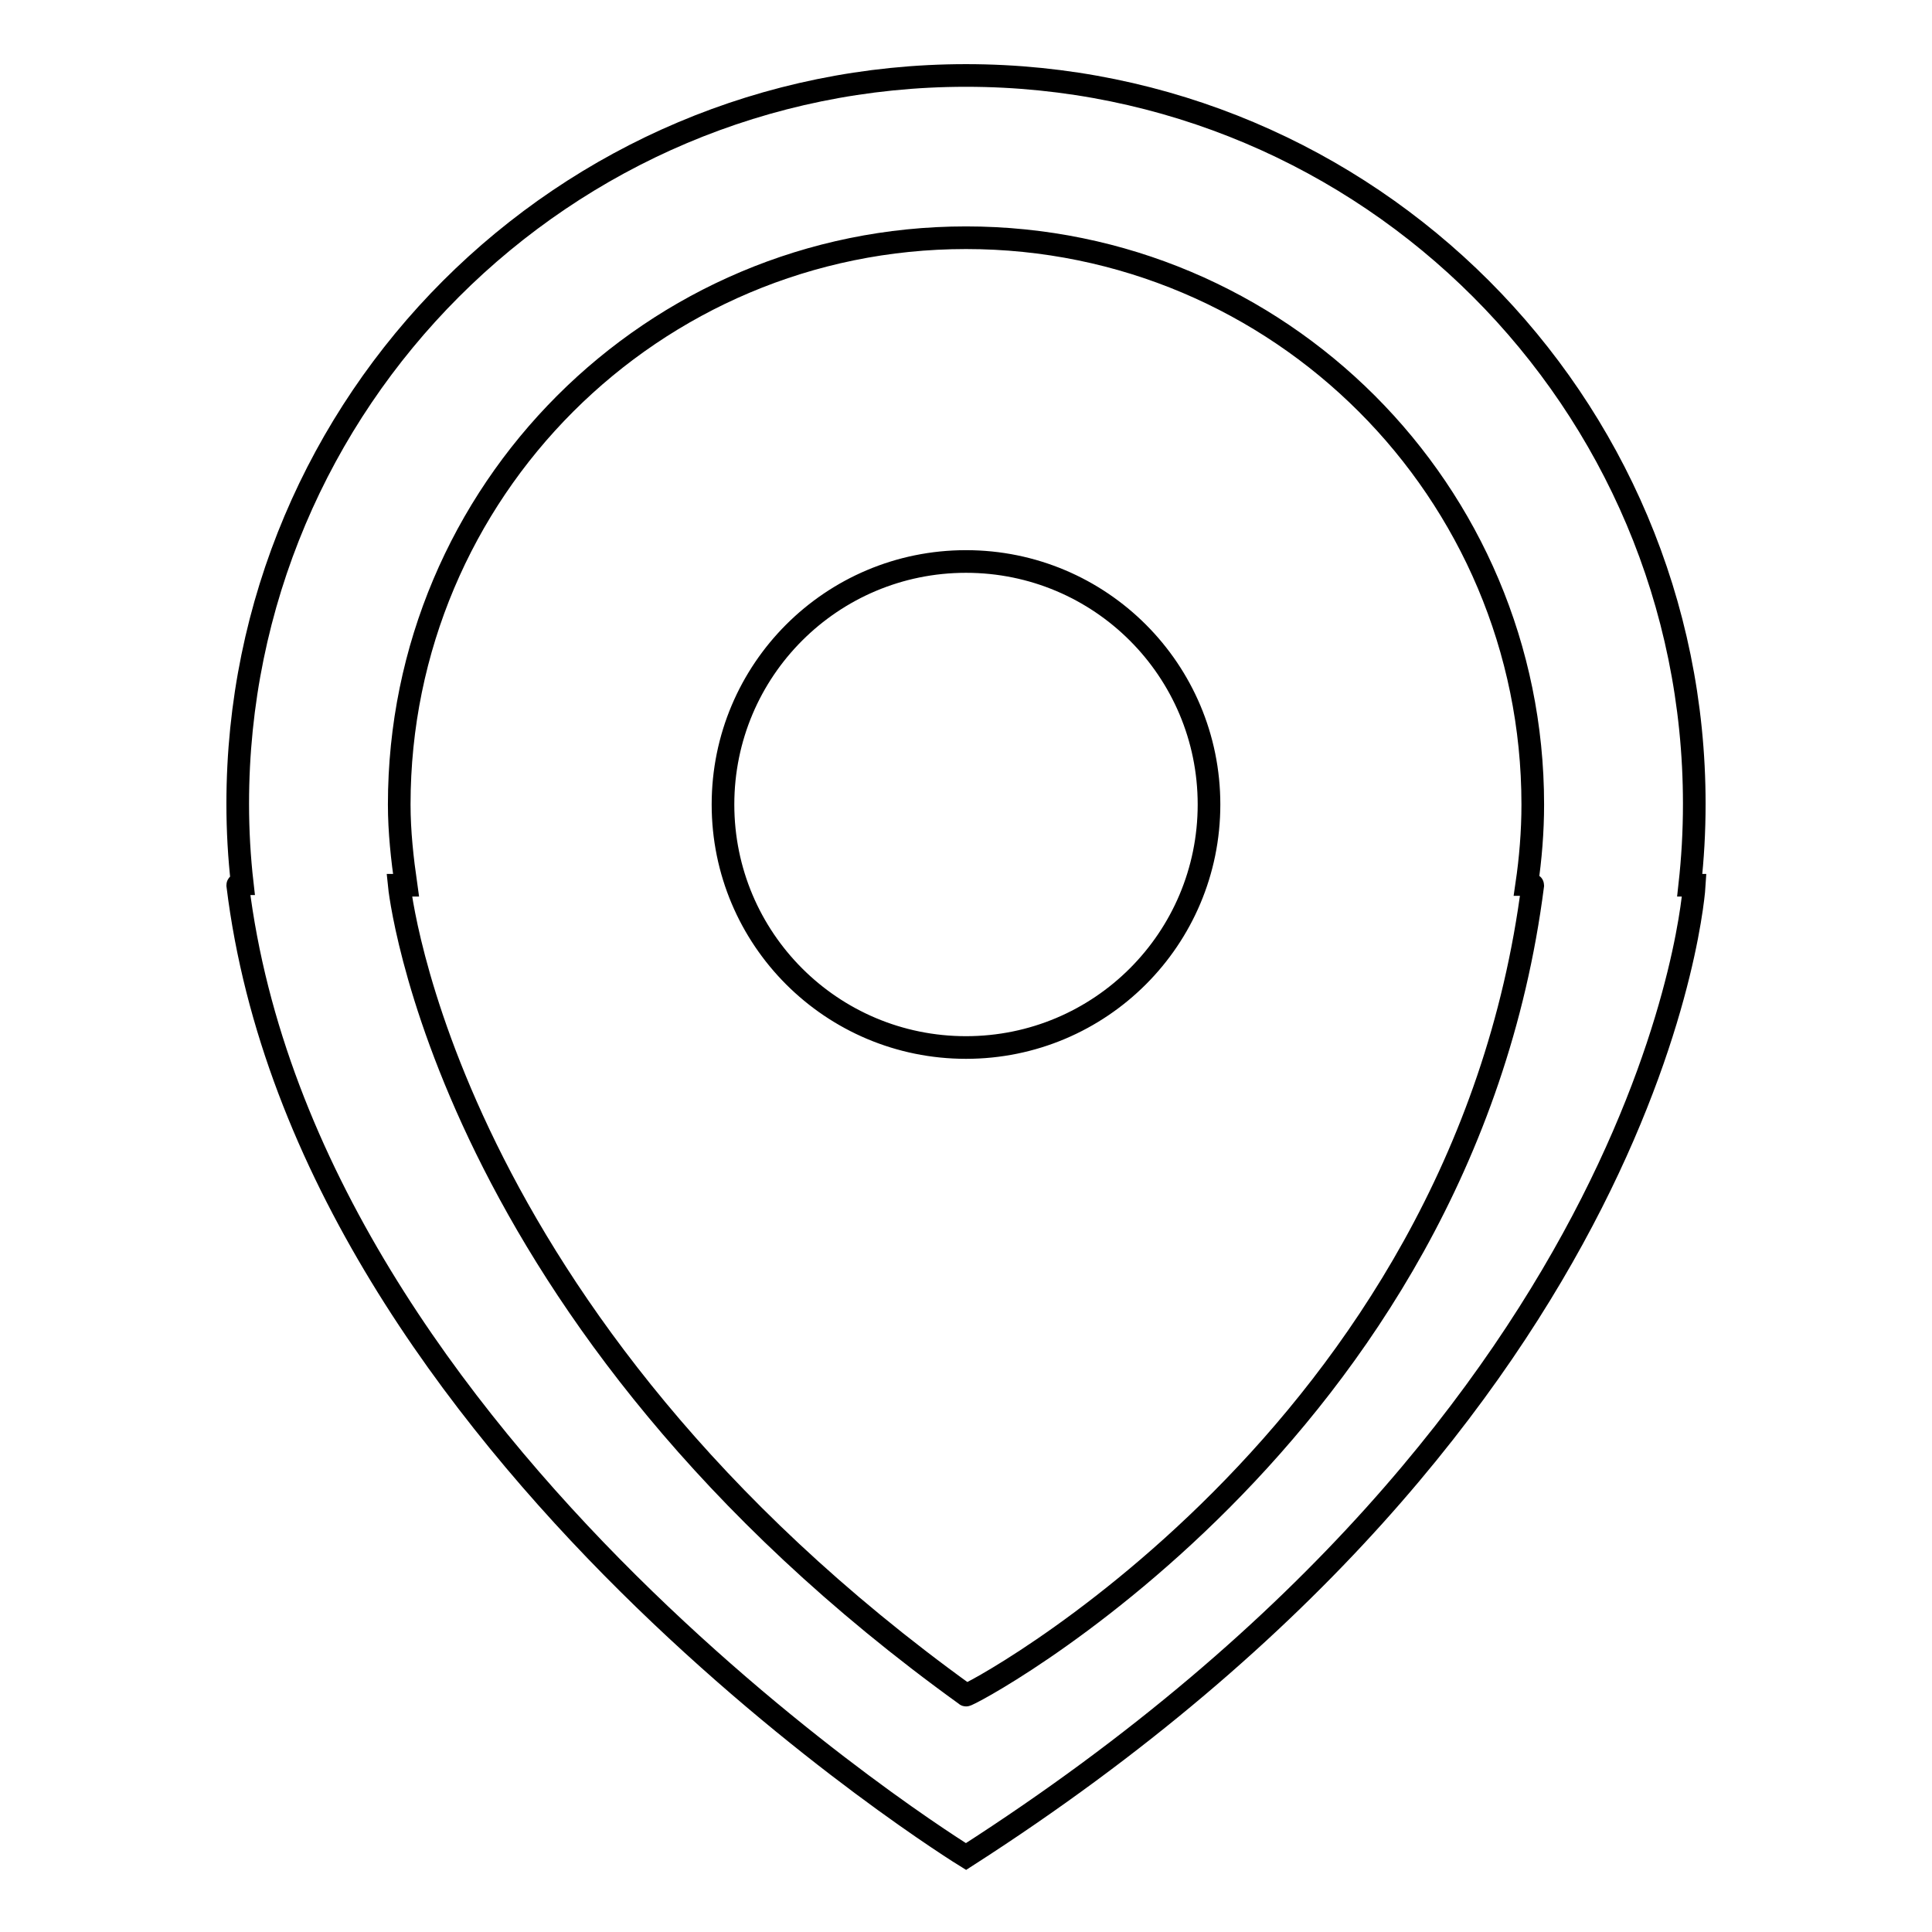 <?xml version="1.0" encoding="utf-8"?>
<!-- Svg Vector Icons : http://www.onlinewebfonts.com/icon -->
<!DOCTYPE svg PUBLIC "-//W3C//DTD SVG 1.1//EN" "http://www.w3.org/Graphics/SVG/1.1/DTD/svg11.dtd">
<svg version="1.1" xmlns="http://www.w3.org/2000/svg" xmlns:xlink="http://www.w3.org/1999/xlink" x="0px" y="0px" viewBox="0 0 256 256" enable-background="new 0 0 256 256" xml:space="preserve">
<g><g><path stroke-width="3" fill-opacity="0" stroke="#000000"  d="M224.5,106.5c0-53.3-43.2-96.5-96.5-96.5s-96.5,43.2-96.5,96.5c0,3.6,0.2,7.1,0.6,10.6c-0.4,0-0.6,0.1-0.6,0.2C40.7,192.3,128,246,128,246c92.4-59.3,96.5-128.7,96.5-128.7s-0.2,0-0.6,0C224.3,113.7,224.5,110.2,224.5,106.5z M203.1,117.3c-9.4,73.4-75.6,108-75.1,107.3c-69.4-50-75.1-107.3-75.1-107.3s0.3,0,0.9,0c-0.5-3.5-0.9-7.1-0.9-10.7c0-41.5,33.6-75.1,75.1-75.1c41.5,0,75.1,33.6,75.1,75.1c0,3.6-0.3,7.2-0.8,10.6C202.7,117.2,203.1,117.2,203.1,117.3z M128,74.4c-17.8,0-32.2,14.4-32.2,32.2c0,17.8,14.4,32.2,32.2,32.2c17.8,0,32.2-14.4,32.2-32.2C160.2,88.8,145.8,74.4,128,74.4z"/></g></g>
</svg>